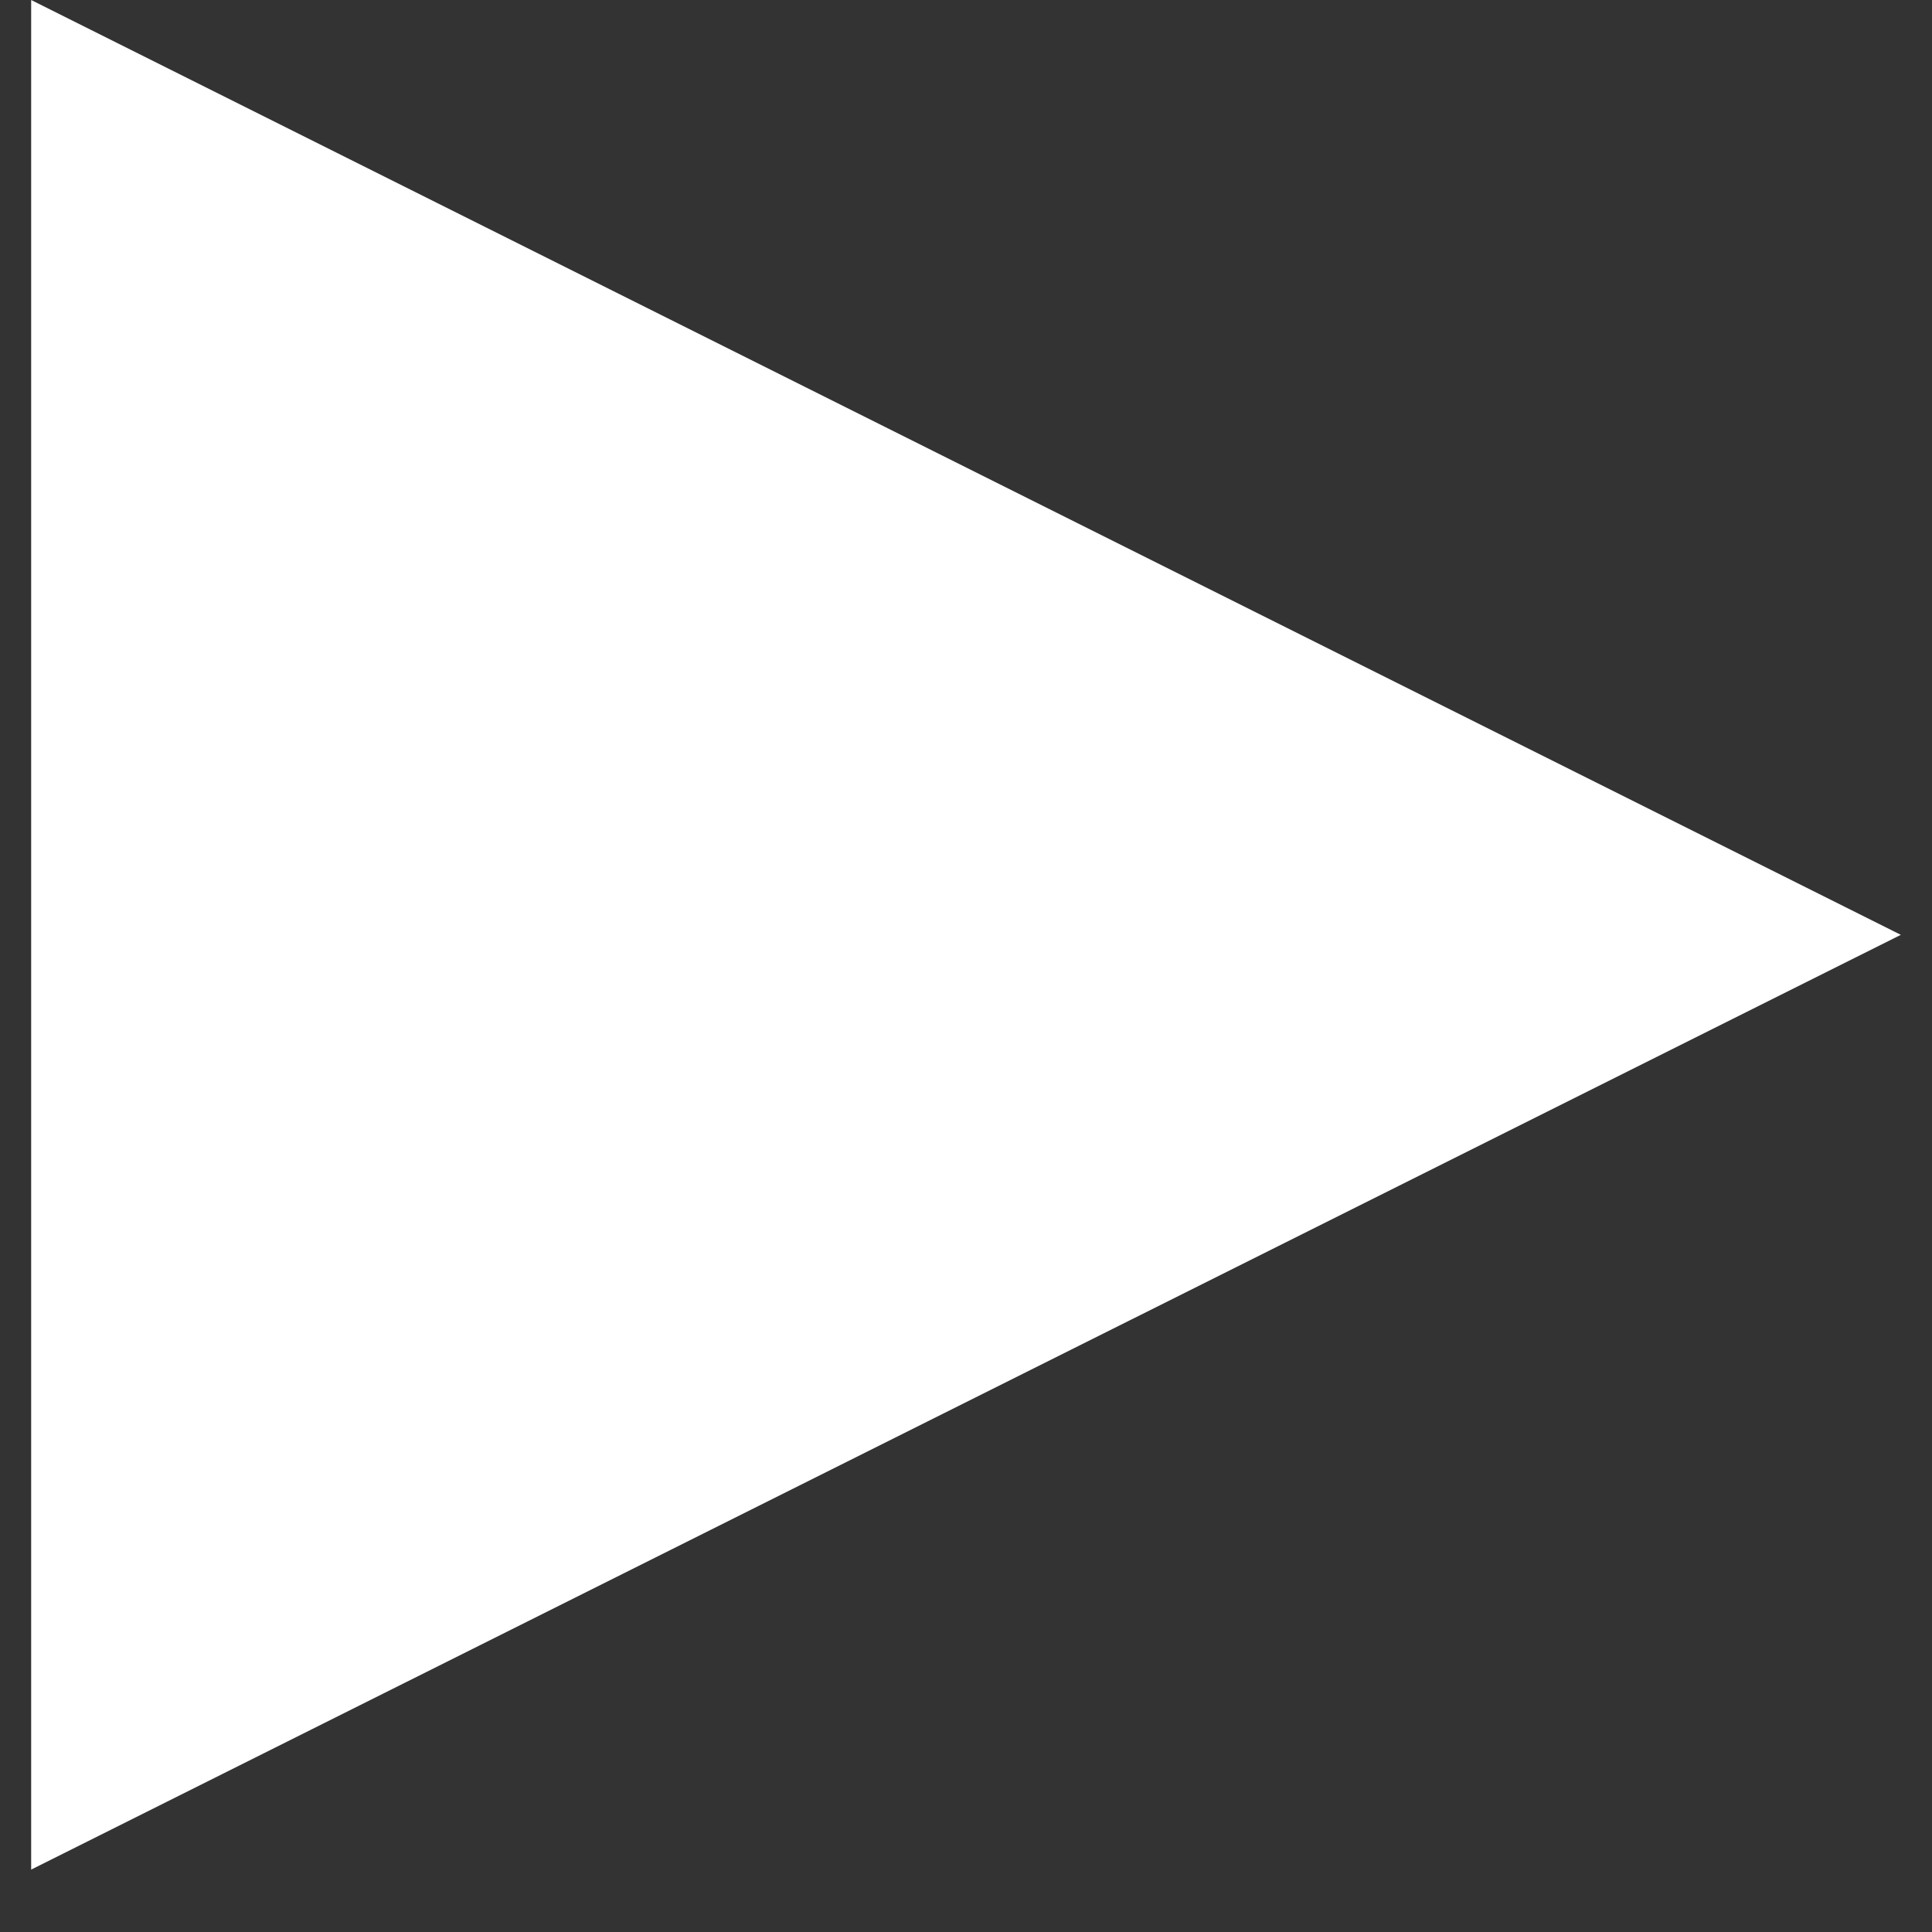 <svg xmlns="http://www.w3.org/2000/svg" xmlns:xlink="http://www.w3.org/1999/xlink" width="40"
    zoomAndPan="magnify" viewBox="0 0 30 30" height="40" preserveAspectRatio="xMidYMid meet"
    version="1.0">
    <rect x="0" y="0" width="30" height="30" fill="#333333" stroke="none"/>
    <defs>
        <clipPath id="d35a994ed6">
            <path
                d="M 0.484 0 L 29.516 0 L 29.516 29.031 L 0.484 29.031 Z M 0.484 0 "
                clip-rule="nonzero" />
        </clipPath>
        <clipPath id="f914927cd2">
            <path
                d="M 0.484 0 L 29.516 0 L 29.516 29.031 L 0.484 29.031 Z M 0.484 0 "
                clip-rule="nonzero" />
        </clipPath>
        <clipPath id="6095dc1846">
            <path
                d="M 29.516 14.516 L 0.484 0 L 0.484 29.031 Z M 29.516 14.516 "
                clip-rule="nonzero" />
        </clipPath>
    </defs>
    <g clip-path="url(#f914927cd2)">
        <g clip-path="url(#6095dc1846)">
            <path fill="#ffffff"
                d="M 0.484 29.031 L 0.484 0 L 29.516 0 L 29.516 29.031 Z M 0.484 29.031 "
                fill-opacity="1" fill-rule="nonzero" />
        </g>
    </g>
</svg>